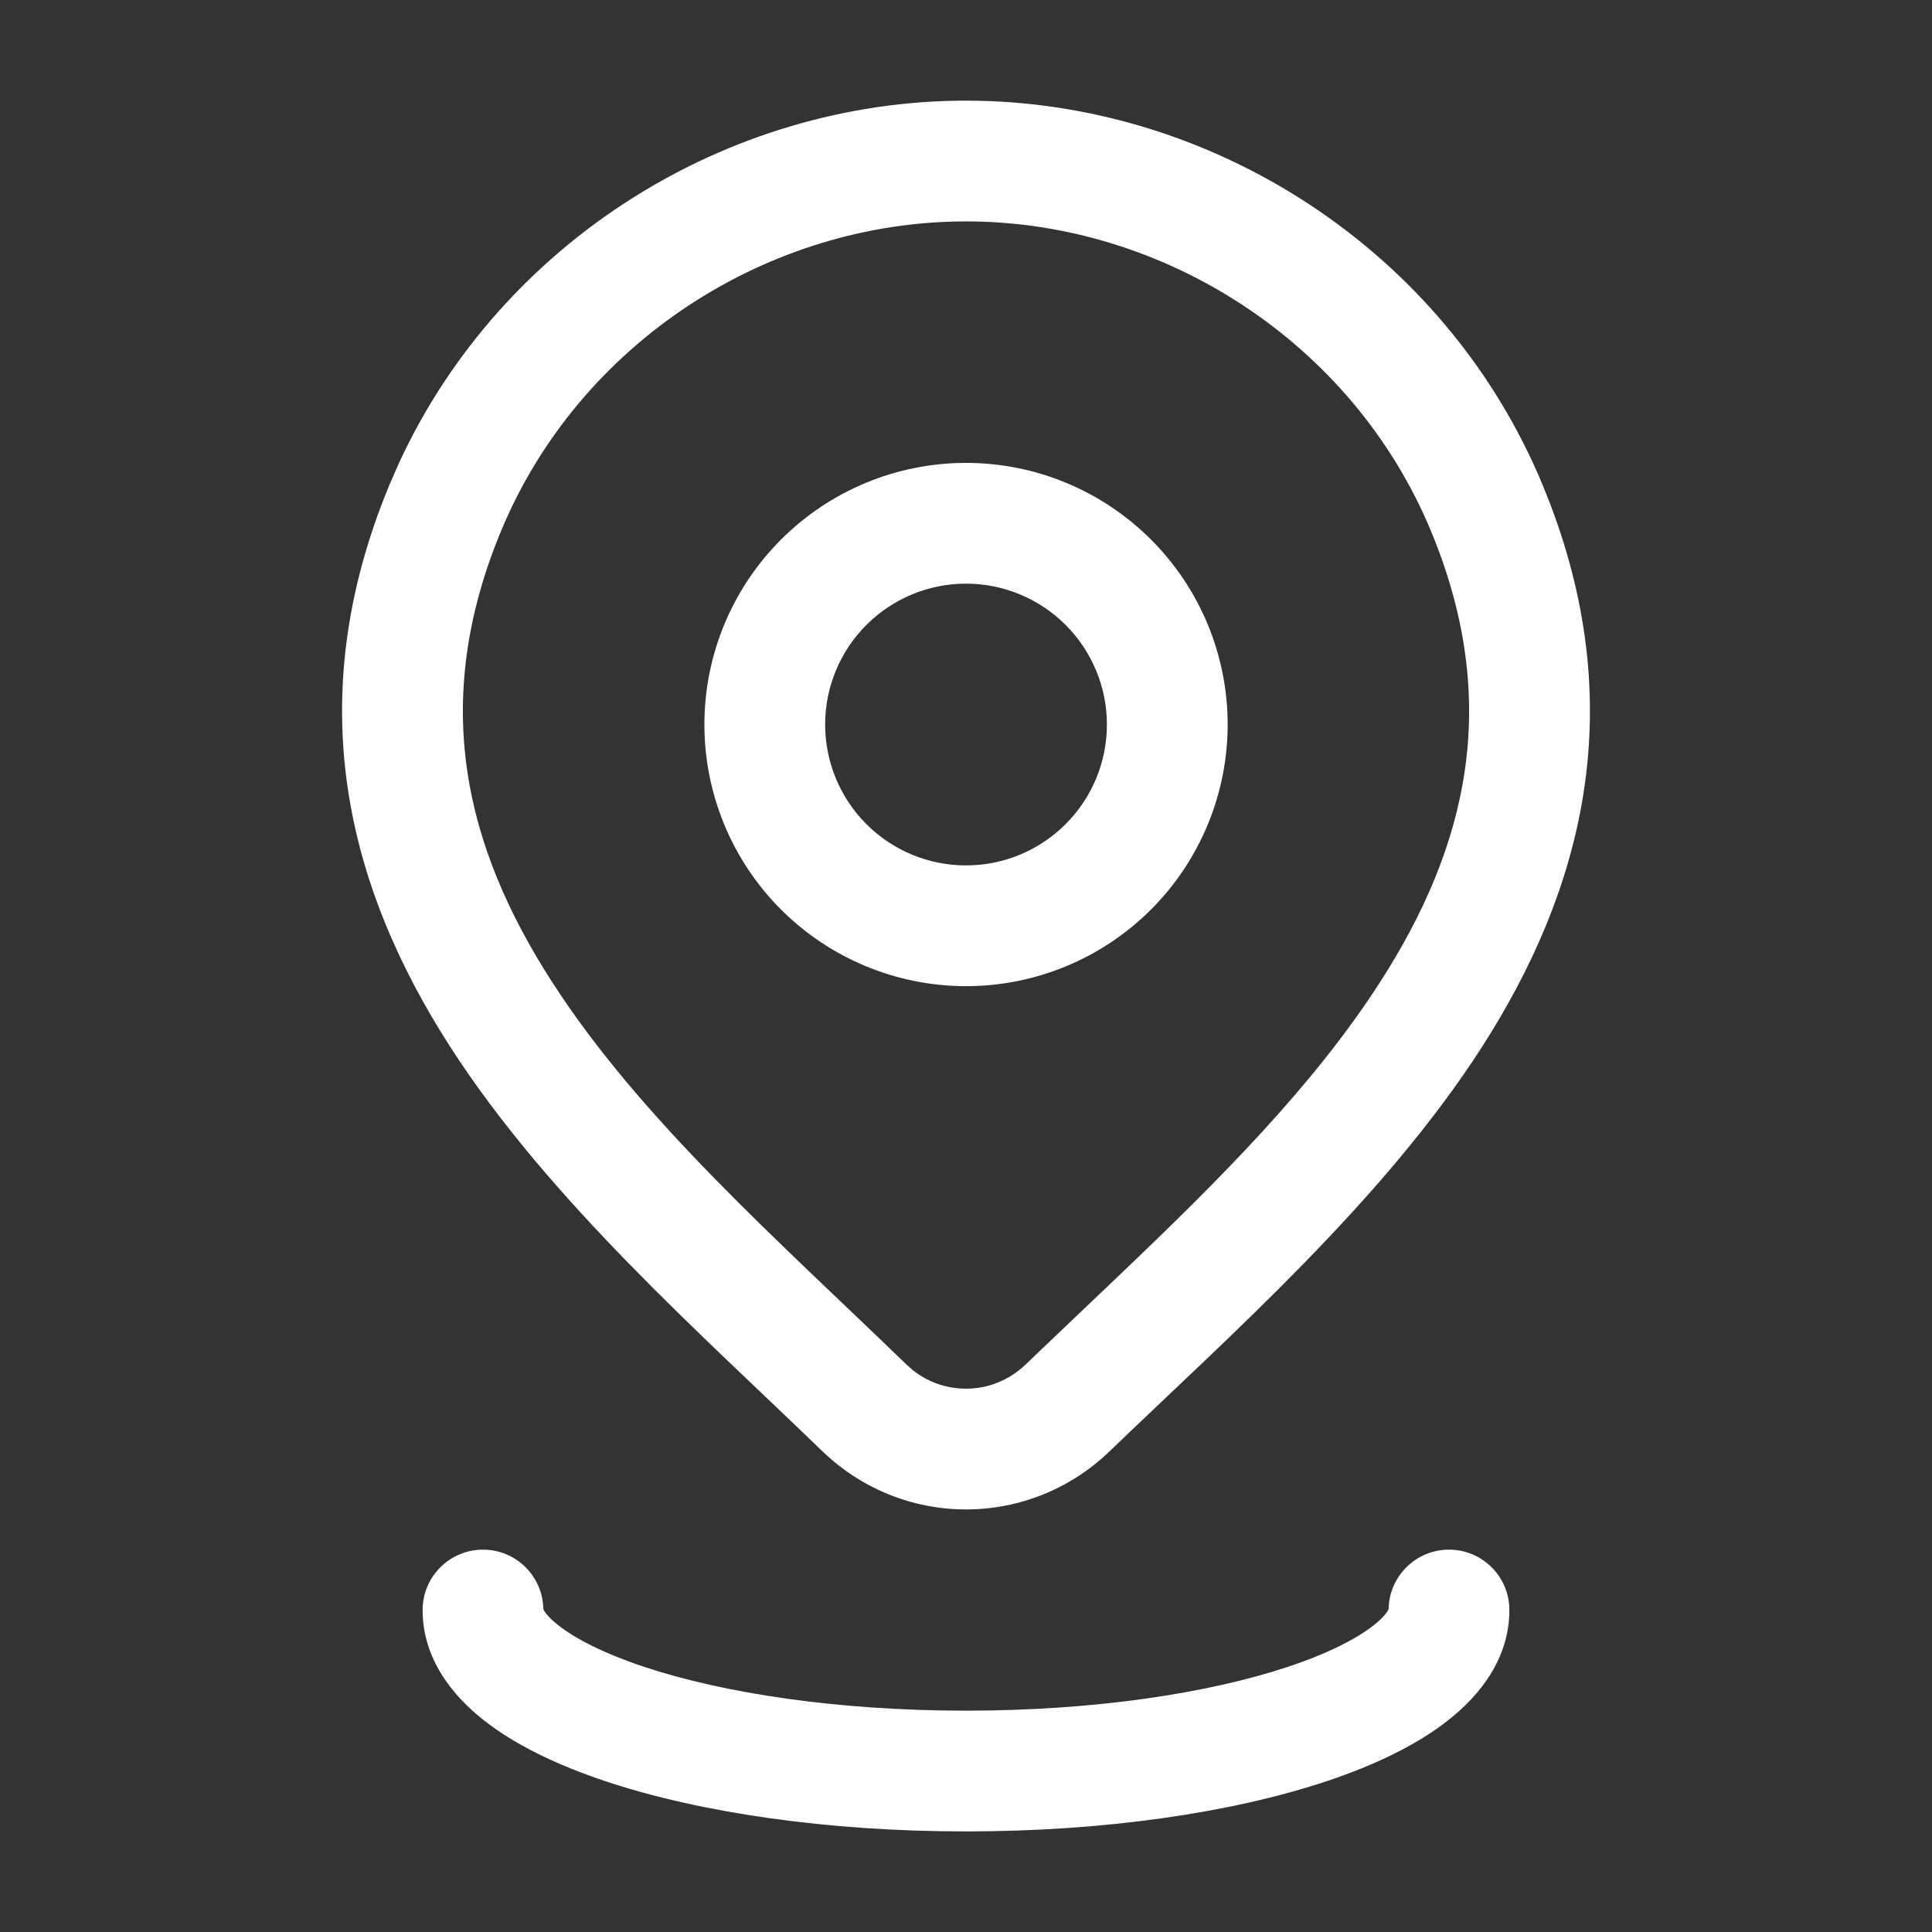 <?xml version="1.0" encoding="UTF-8"?> <svg xmlns="http://www.w3.org/2000/svg" width="32" height="32" viewBox="0 0 32 32" fill="none"><rect x="0" y="0" width="32" height="32" fill="#333333" stroke="none"/><path d="M18.334 12C18.334 11.381 18.087 10.788 17.65 10.351C17.212 9.913 16.619 9.667 16 9.667C15.381 9.667 14.788 9.913 14.35 10.351C13.913 10.788 13.667 11.381 13.667 12C13.667 12.619 13.913 13.213 14.35 13.65C14.788 14.088 15.381 14.334 16 14.334C16.619 14.334 17.212 14.088 17.65 13.65C18.088 13.213 18.334 12.619 18.334 12ZM20.334 12C20.334 13.149 19.877 14.252 19.064 15.065C18.252 15.877 17.149 16.334 16 16.334C14.851 16.334 13.749 15.877 12.936 15.065C12.123 14.252 11.667 13.149 11.667 12C11.667 10.851 12.124 9.749 12.936 8.937C13.749 8.124 14.851 7.667 16 7.667C17.149 7.667 18.252 8.124 19.064 8.937C19.877 9.749 20.334 10.851 20.334 12Z" fill="white" style="fill:white;fill-opacity:1;"></path><path d="M16 1.667C20.066 1.667 23.931 4.141 25.546 8.021L25.68 8.358C26.995 11.822 26.18 14.794 24.548 17.338C22.91 19.89 20.377 22.113 18.37 24.046H18.369C17.733 24.658 16.884 25.001 16 25.001C15.117 25.001 14.268 24.658 13.631 24.046L13.628 24.044C11.629 22.107 9.095 19.884 7.456 17.337C5.769 14.714 4.952 11.635 6.454 8.021L6.612 7.661C8.312 3.988 12.061 1.667 16 1.667ZM16 3.667C12.722 3.667 9.599 5.671 8.301 8.79C7.113 11.648 7.709 14.034 9.138 16.255C10.615 18.551 12.899 20.552 15.018 22.605L15.12 22.695C15.369 22.893 15.679 23.001 16 23.001C16.366 23.001 16.718 22.859 16.982 22.605L18.589 21.074C20.196 19.54 21.758 17.981 22.864 16.258C24.292 14.034 24.886 11.644 23.699 8.79C22.402 5.673 19.278 3.667 16 3.667Z" fill="white" style="fill:white;fill-opacity:1;"></path><path d="M24 25.667C24.552 25.667 25 26.115 25 26.667C25 27.473 24.509 28.081 23.99 28.49C23.46 28.908 22.756 29.241 21.974 29.502C20.399 30.027 18.287 30.334 16 30.334C13.713 30.334 11.601 30.027 10.026 29.502C9.244 29.241 8.54 28.908 8.01 28.49C7.491 28.081 7 27.473 7 26.667C7 26.115 7.448 25.667 8 25.667C8.546 25.667 8.989 26.105 8.999 26.648C9.005 26.668 9.047 26.762 9.248 26.92C9.528 27.14 9.994 27.383 10.659 27.605C11.98 28.045 13.868 28.334 16 28.334C18.132 28.334 20.02 28.045 21.341 27.605C22.006 27.383 22.472 27.14 22.752 26.92C22.952 26.762 22.993 26.669 23 26.648C23.01 26.105 23.454 25.667 24 25.667Z" fill="white" style="fill:white;fill-opacity:1;"></path></svg> 
